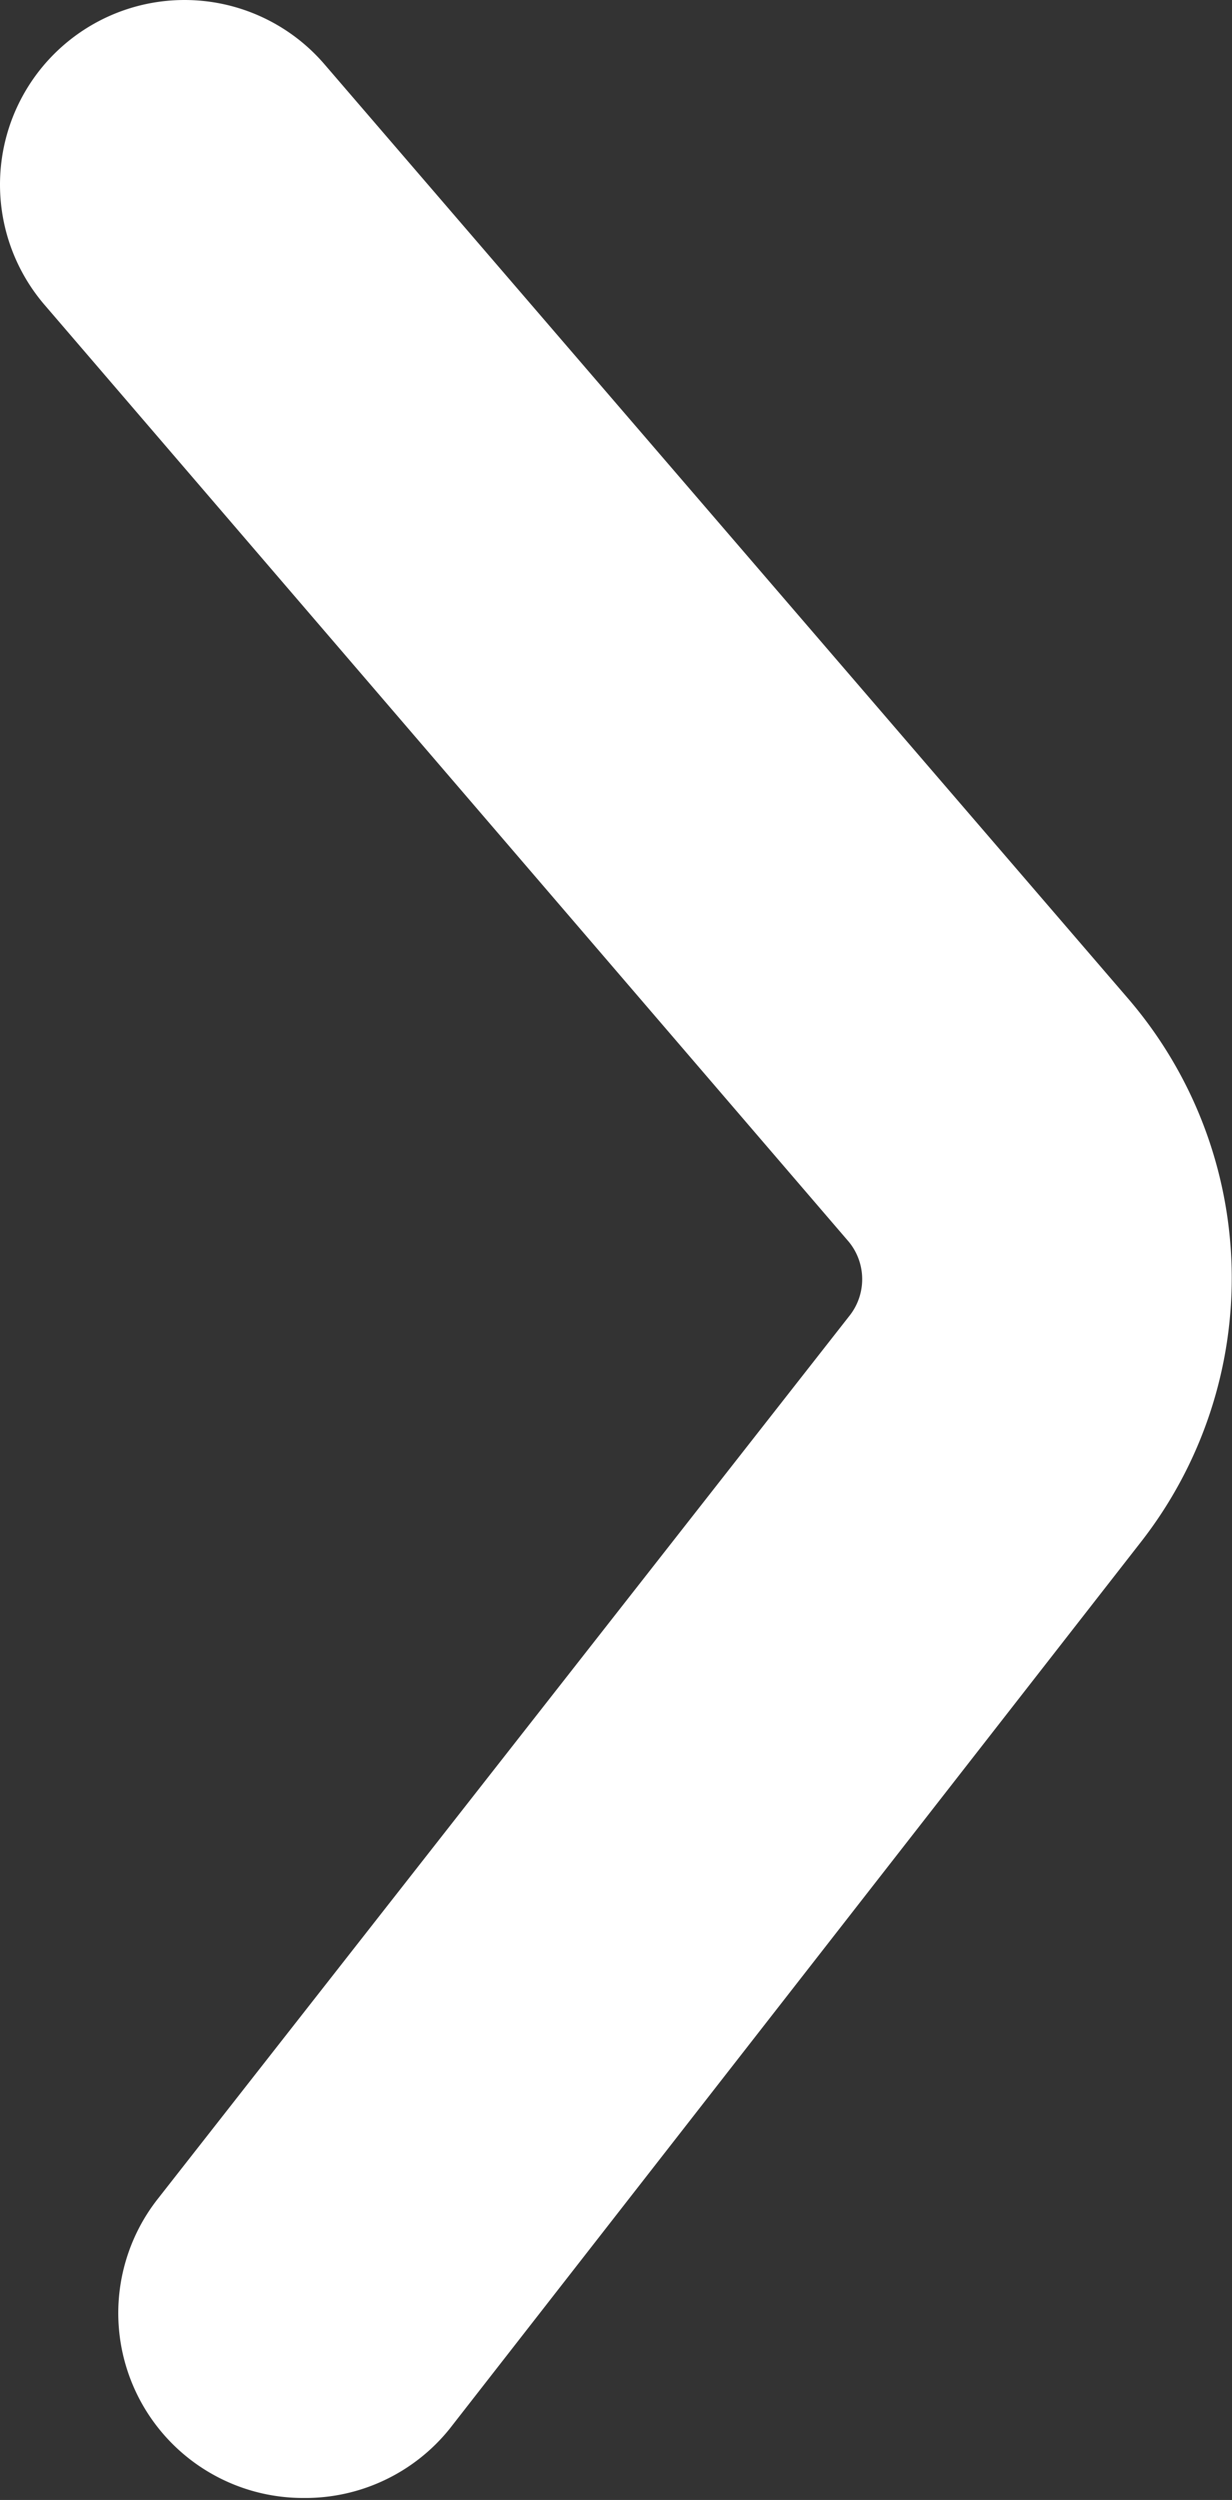 <svg xmlns="http://www.w3.org/2000/svg" viewBox="0 0 24.67 50.04"><rect x="0" y="0" width="24.67" height="50.04" fill="#333333" stroke="none"/><defs><style>.cls-1{fill:#fff;}</style></defs><g id="Capa_2" data-name="Capa 2"><g id="VERSION_ESCRITORIO" data-name="VERSION ESCRITORIO"><g id="CUERPO"><path class="cls-1" d="M6.07,50a3.7,3.7,0,0,1-2.9-6L17,26.35a1.18,1.18,0,0,0,0-1.49L.89,6.1A3.69,3.69,0,1,1,6.5,1.29L22.6,20a8.58,8.58,0,0,1,.25,10.86L9,48.62A3.71,3.71,0,0,1,6.07,50Z"/></g></g></g></svg>
